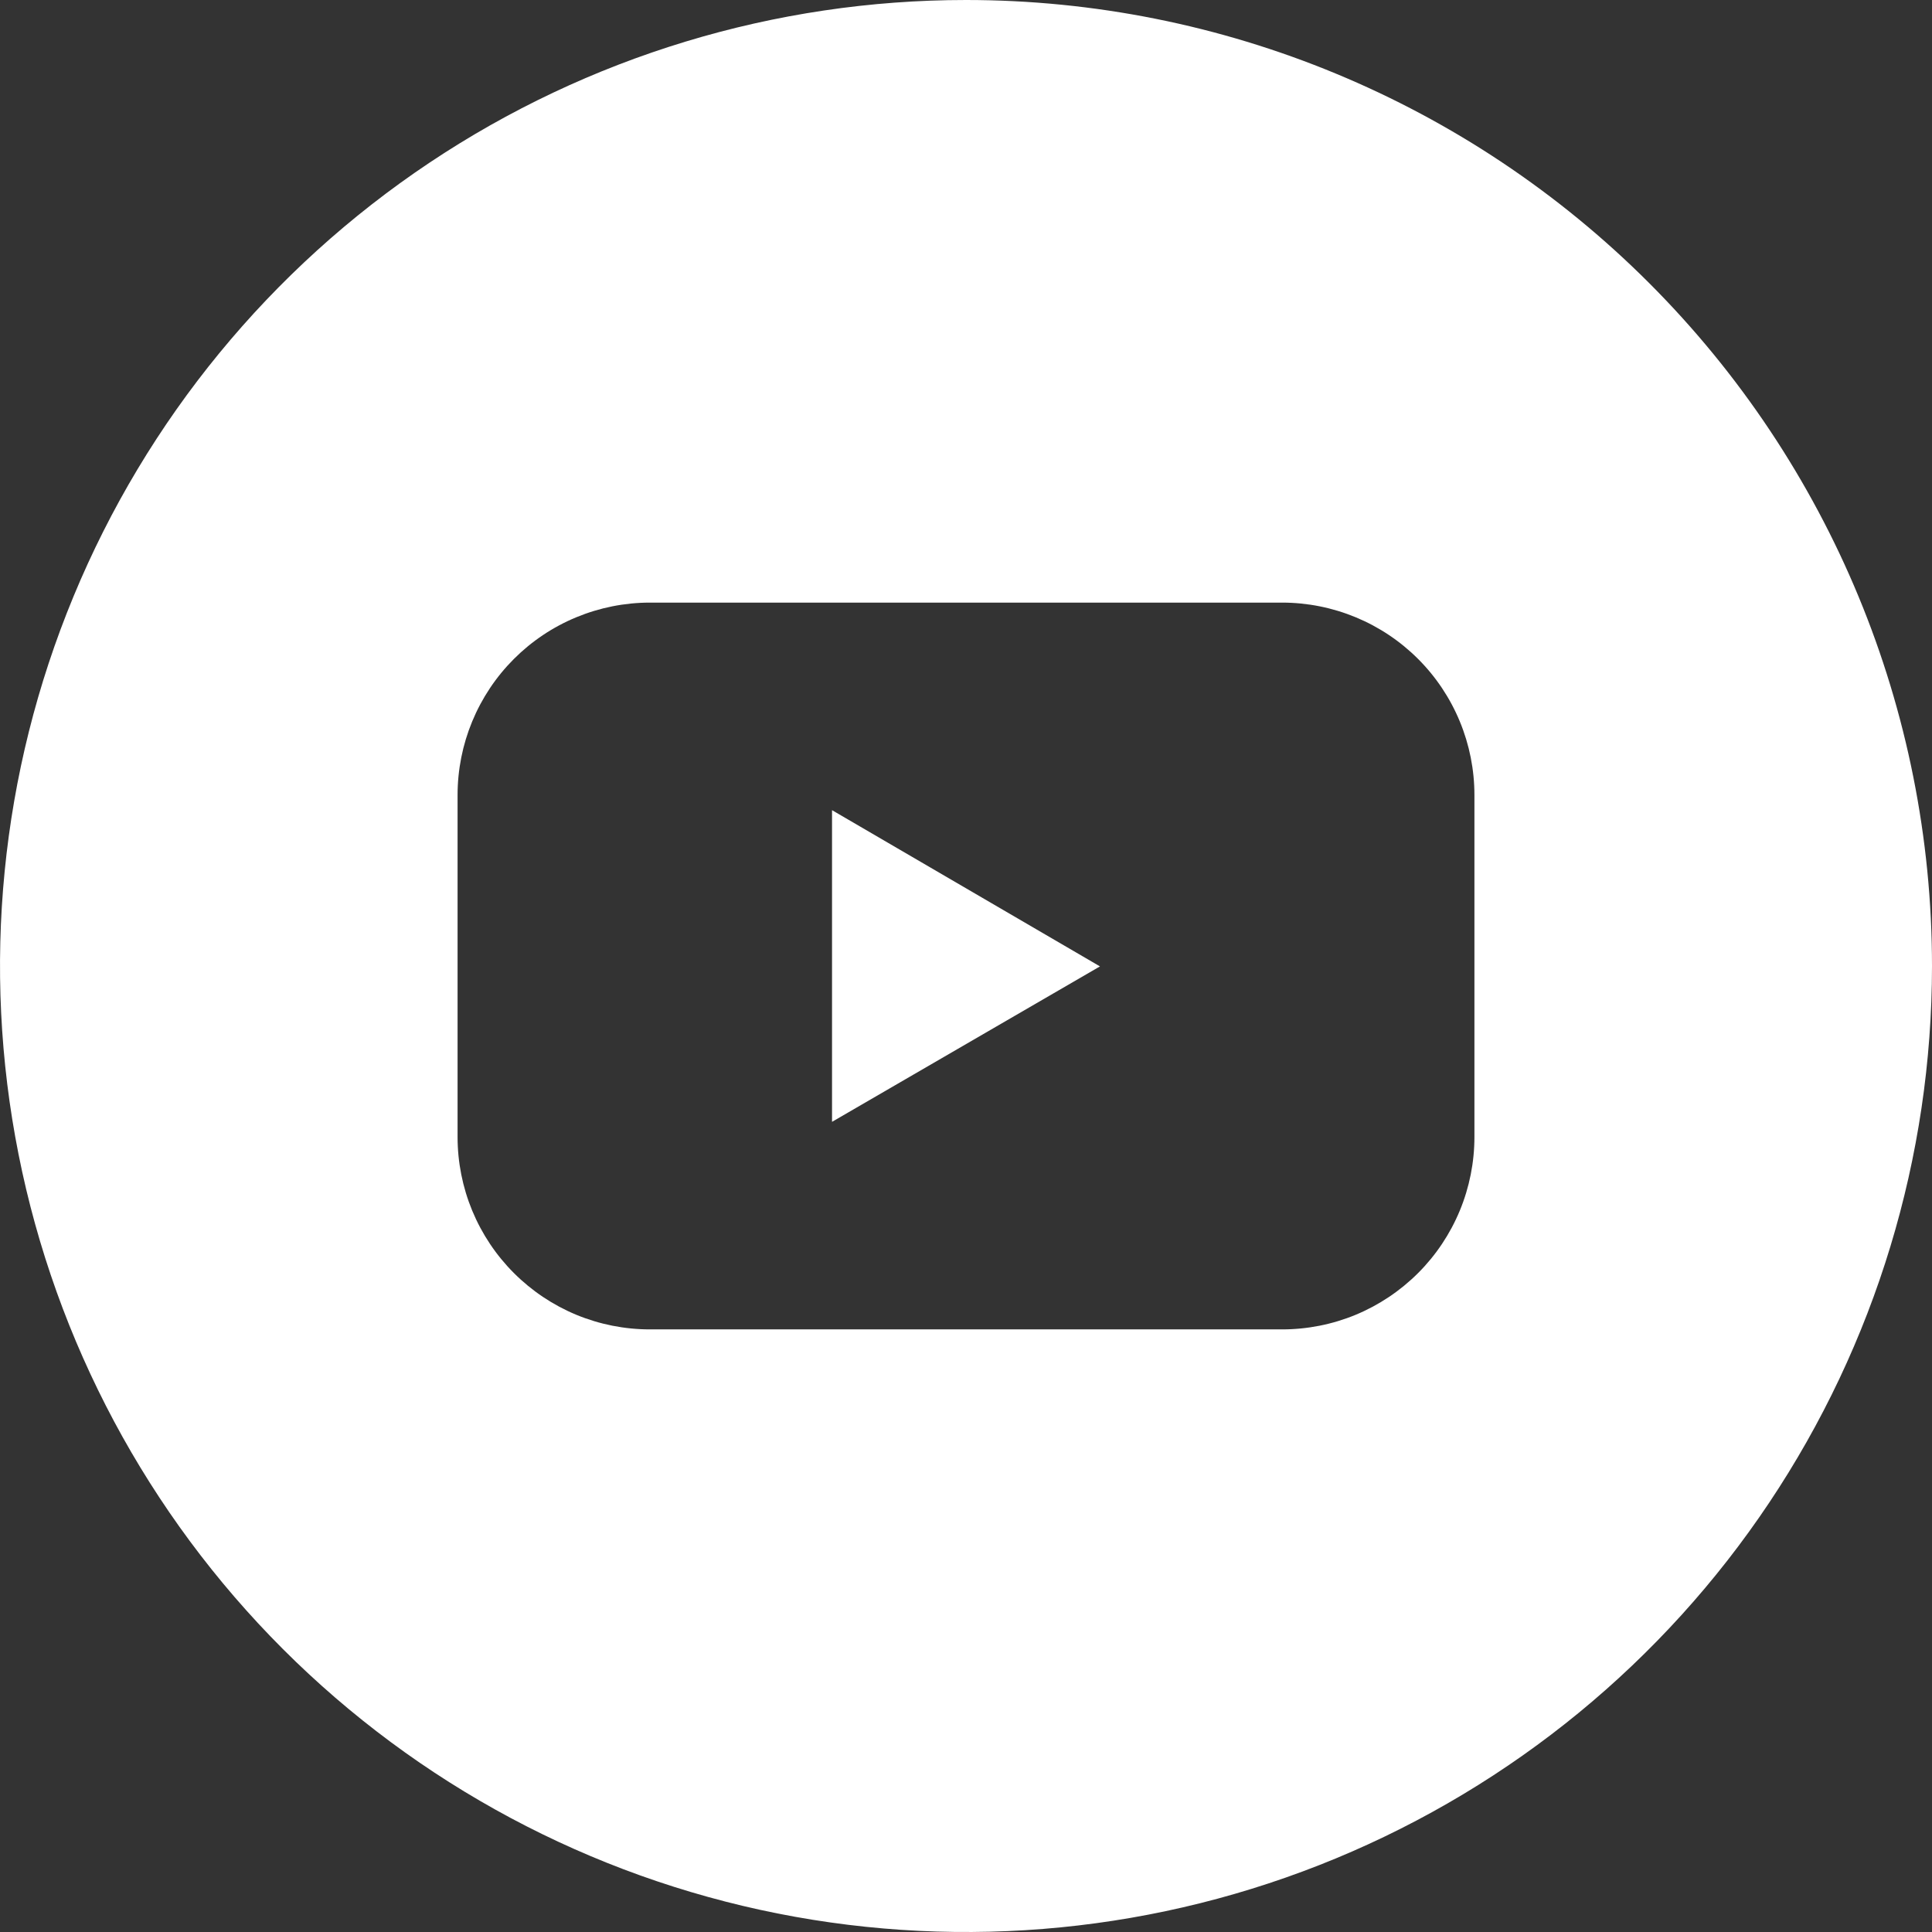 <svg width="44" height="44" viewBox="0 0 44 44" fill="none" xmlns="http://www.w3.org/2000/svg">
<rect x="0" y="0" width="44" height="44" fill="#333333" stroke="none"/>
<g id="youtube (2)" clip-path="url(#clip0_4244_5548)">
<g id="Layer 2">
<g id="Color">
<g id="02.YouTube">
<path id="Vector" d="M18.949 25.549L25.051 22.009L18.949 18.451V25.549Z" fill="white"/>
<path id="Vector_2" d="M22 0C17.649 0 13.395 1.291 9.777 3.708C6.16 6.125 3.34 9.561 1.675 13.581C0.01 17.601 -0.426 22.025 0.423 26.292C1.272 30.56 3.367 34.48 6.444 37.557C9.52 40.633 13.44 42.729 17.708 43.578C21.976 44.426 26.399 43.991 30.419 42.326C34.439 40.66 37.875 37.841 40.292 34.223C42.71 30.605 44 26.351 44 22C44 16.166 41.682 10.57 37.556 6.444C33.431 2.318 27.835 0 22 0ZM33.579 25.894C33.579 26.469 33.466 27.039 33.246 27.571C33.026 28.102 32.704 28.585 32.297 28.992C31.89 29.399 31.407 29.722 30.876 29.943C30.344 30.163 29.775 30.276 29.199 30.276H14.801C14.225 30.276 13.656 30.163 13.124 29.943C12.592 29.722 12.11 29.399 11.703 28.992C11.296 28.585 10.974 28.102 10.754 27.571C10.534 27.039 10.421 26.469 10.421 25.894V18.107C10.421 17.531 10.534 16.962 10.754 16.43C10.974 15.898 11.296 15.415 11.703 15.008C12.11 14.601 12.592 14.278 13.124 14.058C13.656 13.838 14.225 13.724 14.801 13.724H29.199C29.775 13.724 30.344 13.838 30.876 14.058C31.407 14.278 31.89 14.601 32.297 15.008C32.704 15.415 33.026 15.898 33.246 16.43C33.466 16.962 33.579 17.531 33.579 18.107V25.894Z" fill="white"/>
</g>
</g>
</g>
</g>
<defs>
<clipPath id="clip0_4244_5548">
<rect width="44" height="44" fill="white" transform="translate(0 0)"/>
</clipPath>
</defs>
</svg>
